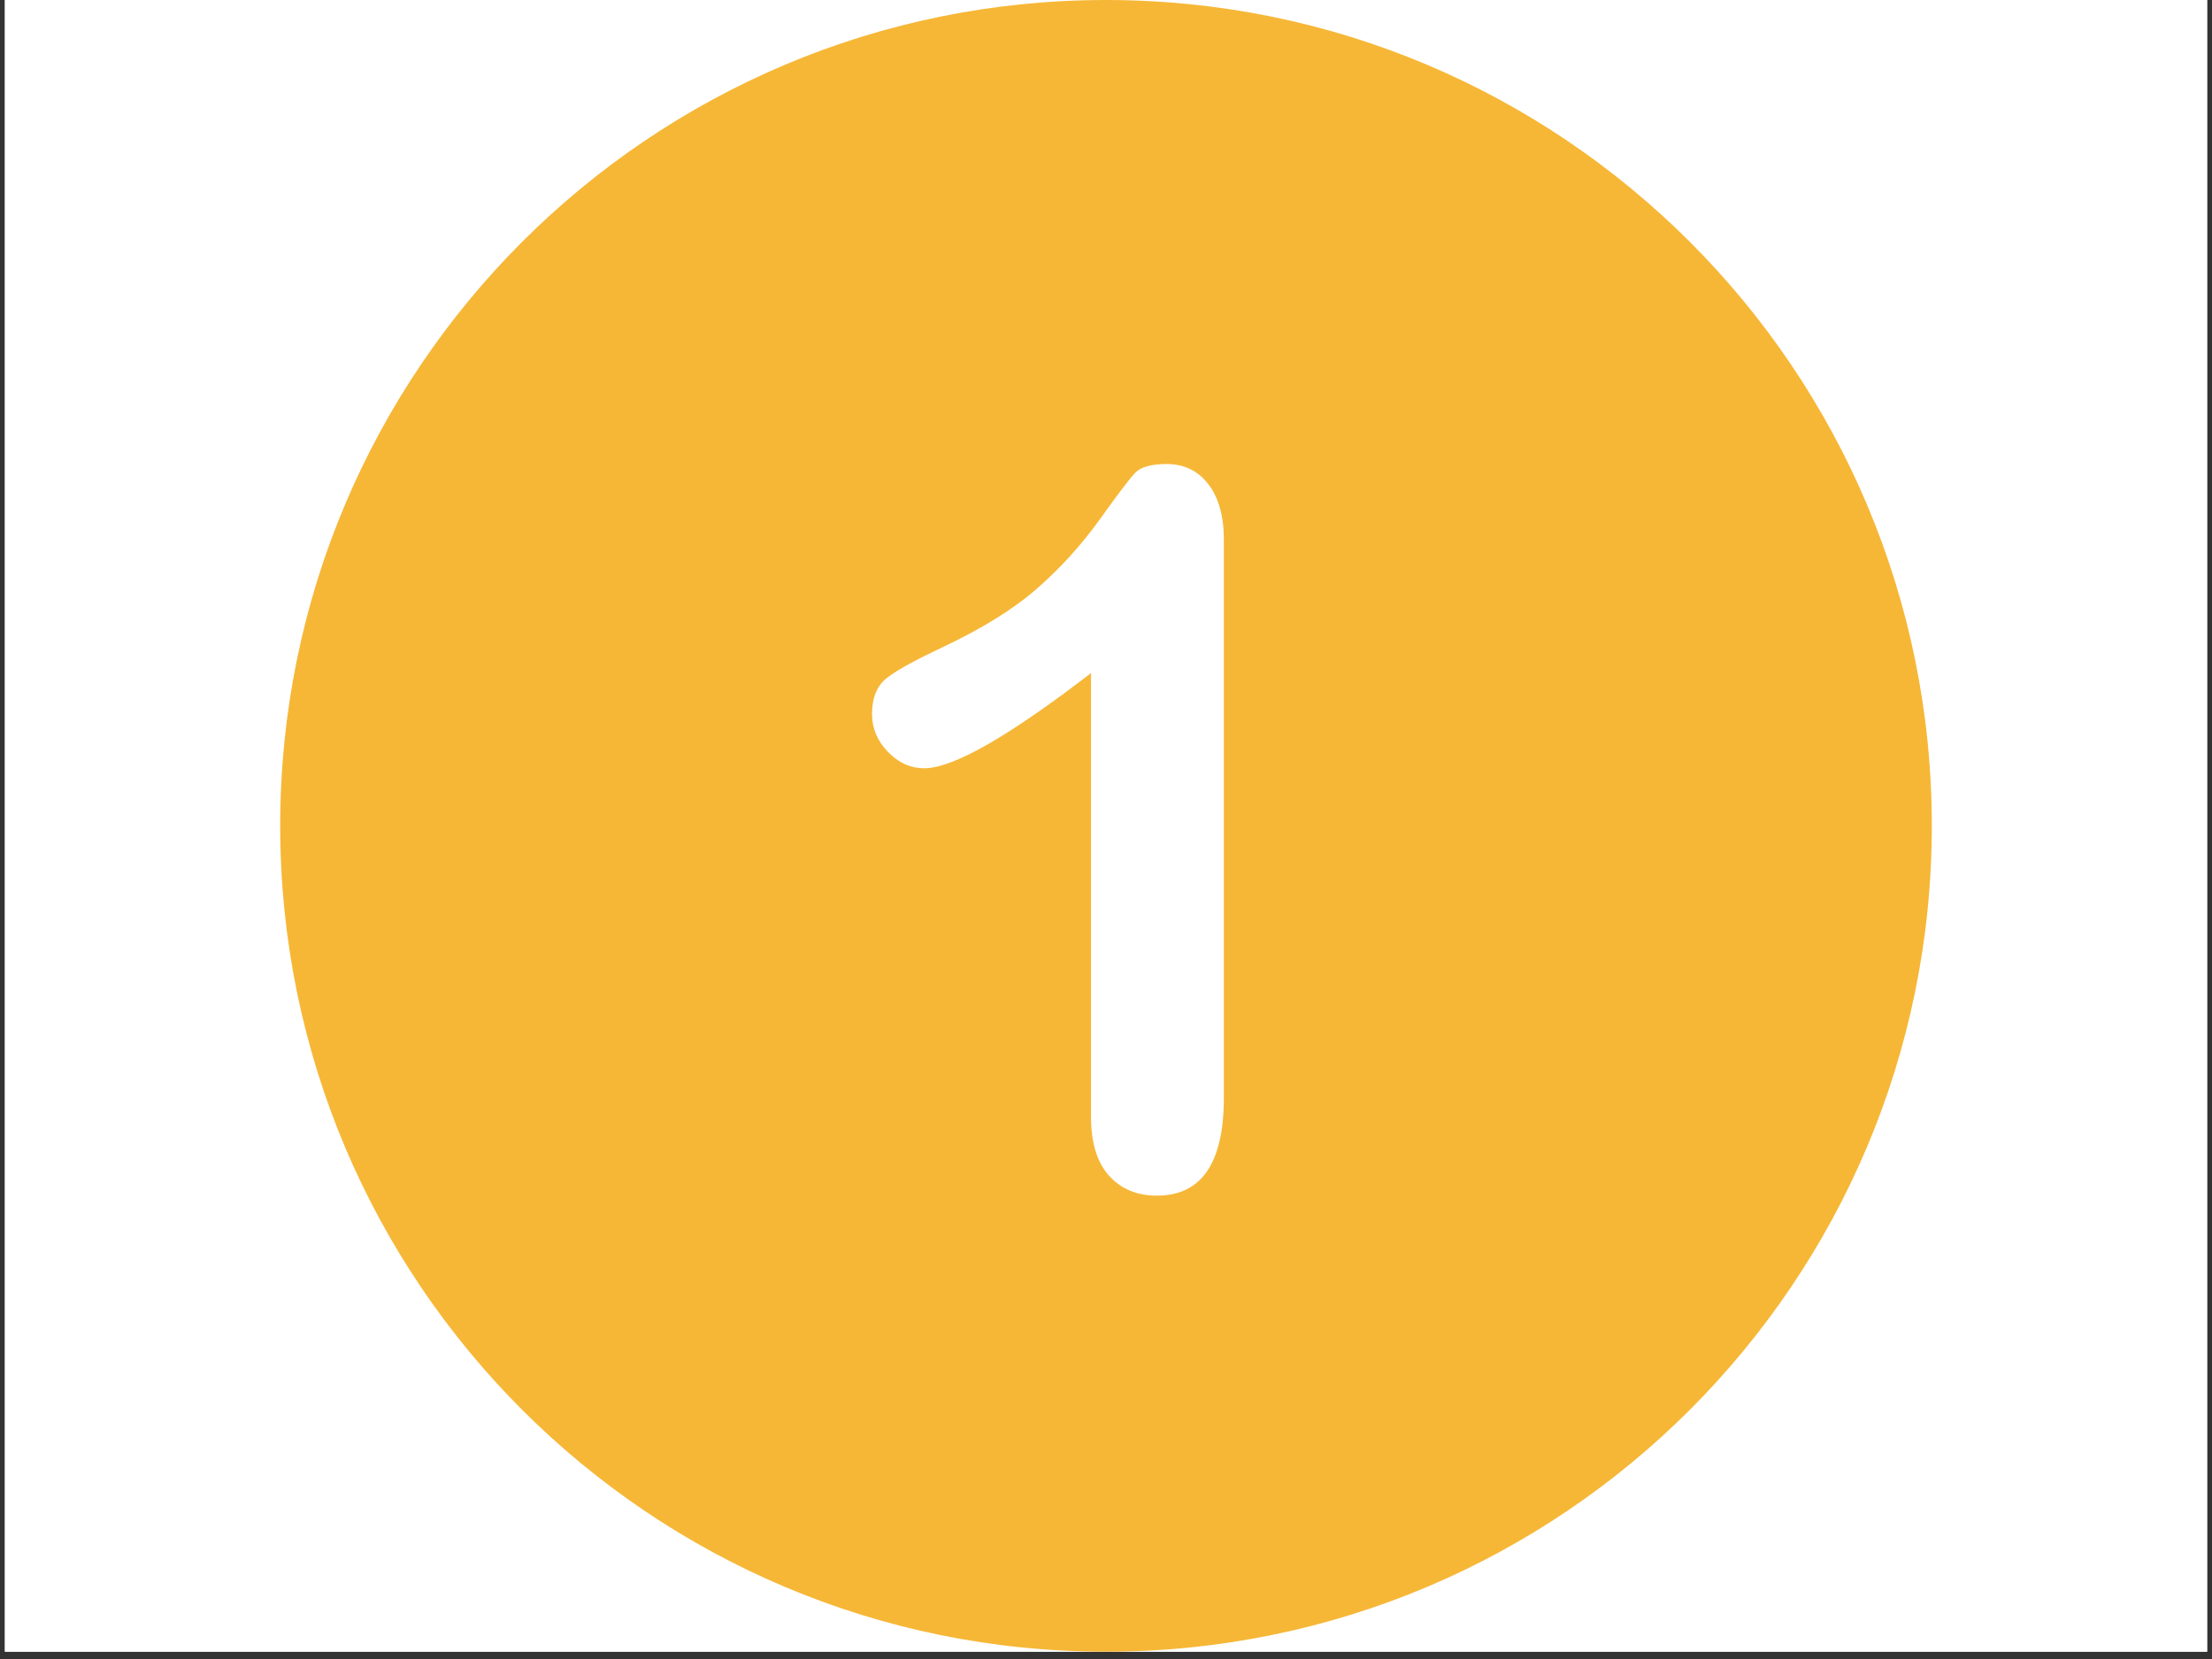 <svg xmlns="http://www.w3.org/2000/svg" xmlns:xlink="http://www.w3.org/1999/xlink" width="200" viewBox="0 0 150 112.5" height="150" preserveAspectRatio="xMidYMid meet"><rect x="0" y="0" width="150" height="112.5" fill="#333333" stroke="none"/><defs><clipPath id="0e7b94827f"><path d="M 0.332 0 L 149.668 0 L 149.668 112.004 L 0.332 112.004 Z M 0.332 0 " clip-rule="nonzero"></path></clipPath><clipPath id="8dcfd6aa84"><path d="M 19 0 L 131 0 L 131 112.004 L 19 112.004 Z M 19 0 " clip-rule="nonzero"></path></clipPath></defs><g clip-path="url(#0e7b94827f)"><path fill="#ffffff" d="M 0.332 0 L 149.668 0 L 149.668 112.004 L 0.332 112.004 Z M 0.332 0 " fill-opacity="1" fill-rule="nonzero"></path><path fill="#ffffff" d="M 0.332 0 L 149.668 0 L 149.668 112.004 L 0.332 112.004 Z M 0.332 0 " fill-opacity="1" fill-rule="nonzero"></path></g><g clip-path="url(#8dcfd6aa84)"><path fill="#f6b737" d="M 75 0 C 44.078 0 19 25.078 19 56 C 19 86.926 44.078 112.004 75 112.004 C 105.922 112.004 131 86.926 131 56 C 131 25.078 105.922 0 75 0 Z M 75 0 " fill-opacity="1" fill-rule="nonzero"></path></g><path fill="#ffffff" d="M 81.93 32.82 C 81.23 31.918 80.281 31.465 79.109 31.465 C 78.07 31.465 77.371 31.668 76.988 32.051 C 76.602 32.457 75.812 33.496 74.57 35.234 C 73.328 36.949 71.93 38.508 70.328 39.906 C 68.727 41.309 66.602 42.617 63.941 43.879 C 62.156 44.715 60.914 45.391 60.191 45.934 C 59.492 46.453 59.133 47.289 59.133 48.418 C 59.133 49.387 59.492 50.246 60.215 50.988 C 60.938 51.734 61.75 52.098 62.676 52.098 C 64.617 52.098 68.387 49.953 73.984 45.641 L 73.984 75.73 C 73.984 77.488 74.391 78.82 75.203 79.723 C 76.016 80.629 77.098 81.078 78.453 81.078 C 81.477 81.078 82.992 78.867 82.992 74.441 L 82.992 36.566 C 82.992 34.988 82.629 33.723 81.93 32.82 " fill-opacity="1" fill-rule="nonzero"></path></svg>